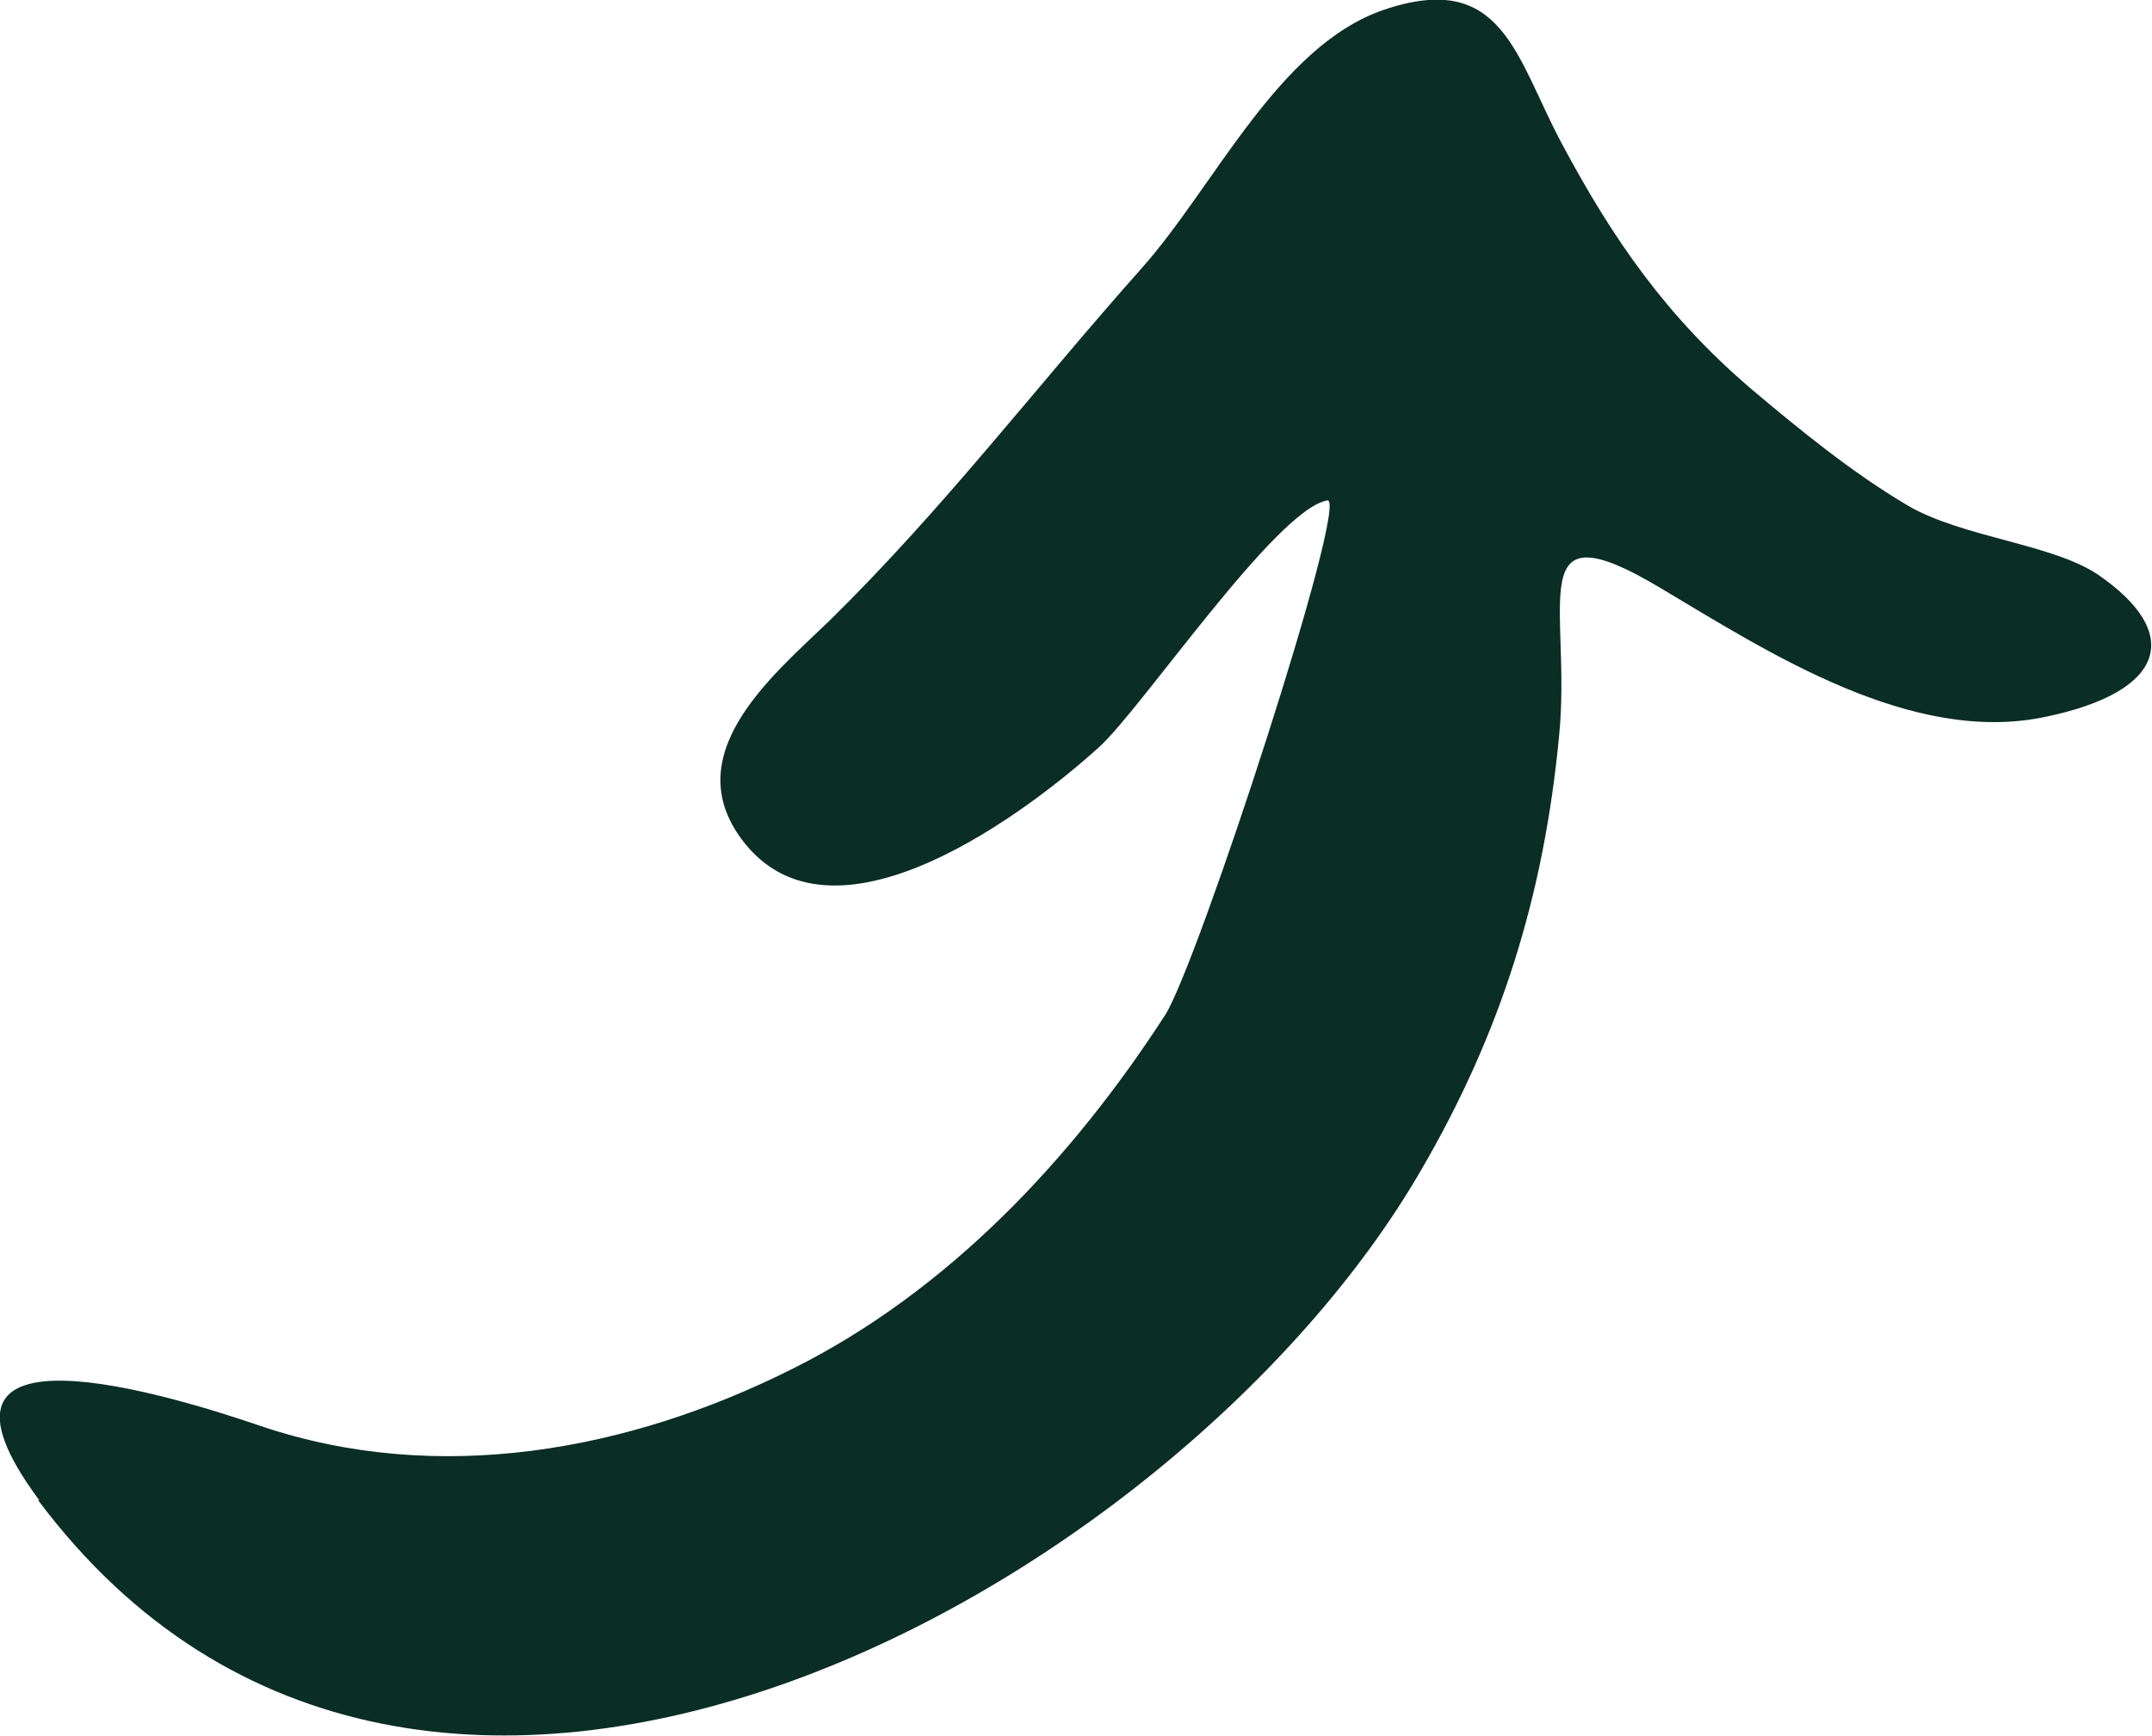 <?xml version="1.0" encoding="UTF-8"?><svg id="Layer_2" xmlns="http://www.w3.org/2000/svg" viewBox="0 0 19.78 15.96"><defs><style>.cls-1{fill:#0a2d24;}</style></defs><g id="Layer_1-2"><path class="cls-1" d="m.36,13.79c-1.29-1.74,1.22-.96,2.04-.68,1.63.55,3.38.23,4.89-.53,1.42-.71,2.56-1.92,3.42-3.25.3-.47,1.7-4.76,1.49-4.73-.47.08-1.71,1.92-2.1,2.27-.63.57-2.39,1.92-3.24.9-.67-.81.23-1.55.76-2.06,1.05-1.03,1.9-2.15,2.87-3.24.67-.75,1.26-2.05,2.23-2.38,1.09-.37,1.21.43,1.63,1.22.48.9.97,1.6,1.74,2.26.45.38.94.78,1.45,1.08.5.29,1.32.35,1.74.63.79.54.63,1.08-.48,1.31-1.23.26-2.54-.59-3.53-1.18-1.3-.78-.82.16-.94,1.36-.14,1.46-.53,2.72-1.27,3.99-2.23,3.85-9.19,7.74-12.71,3.03Z"/></g></svg>